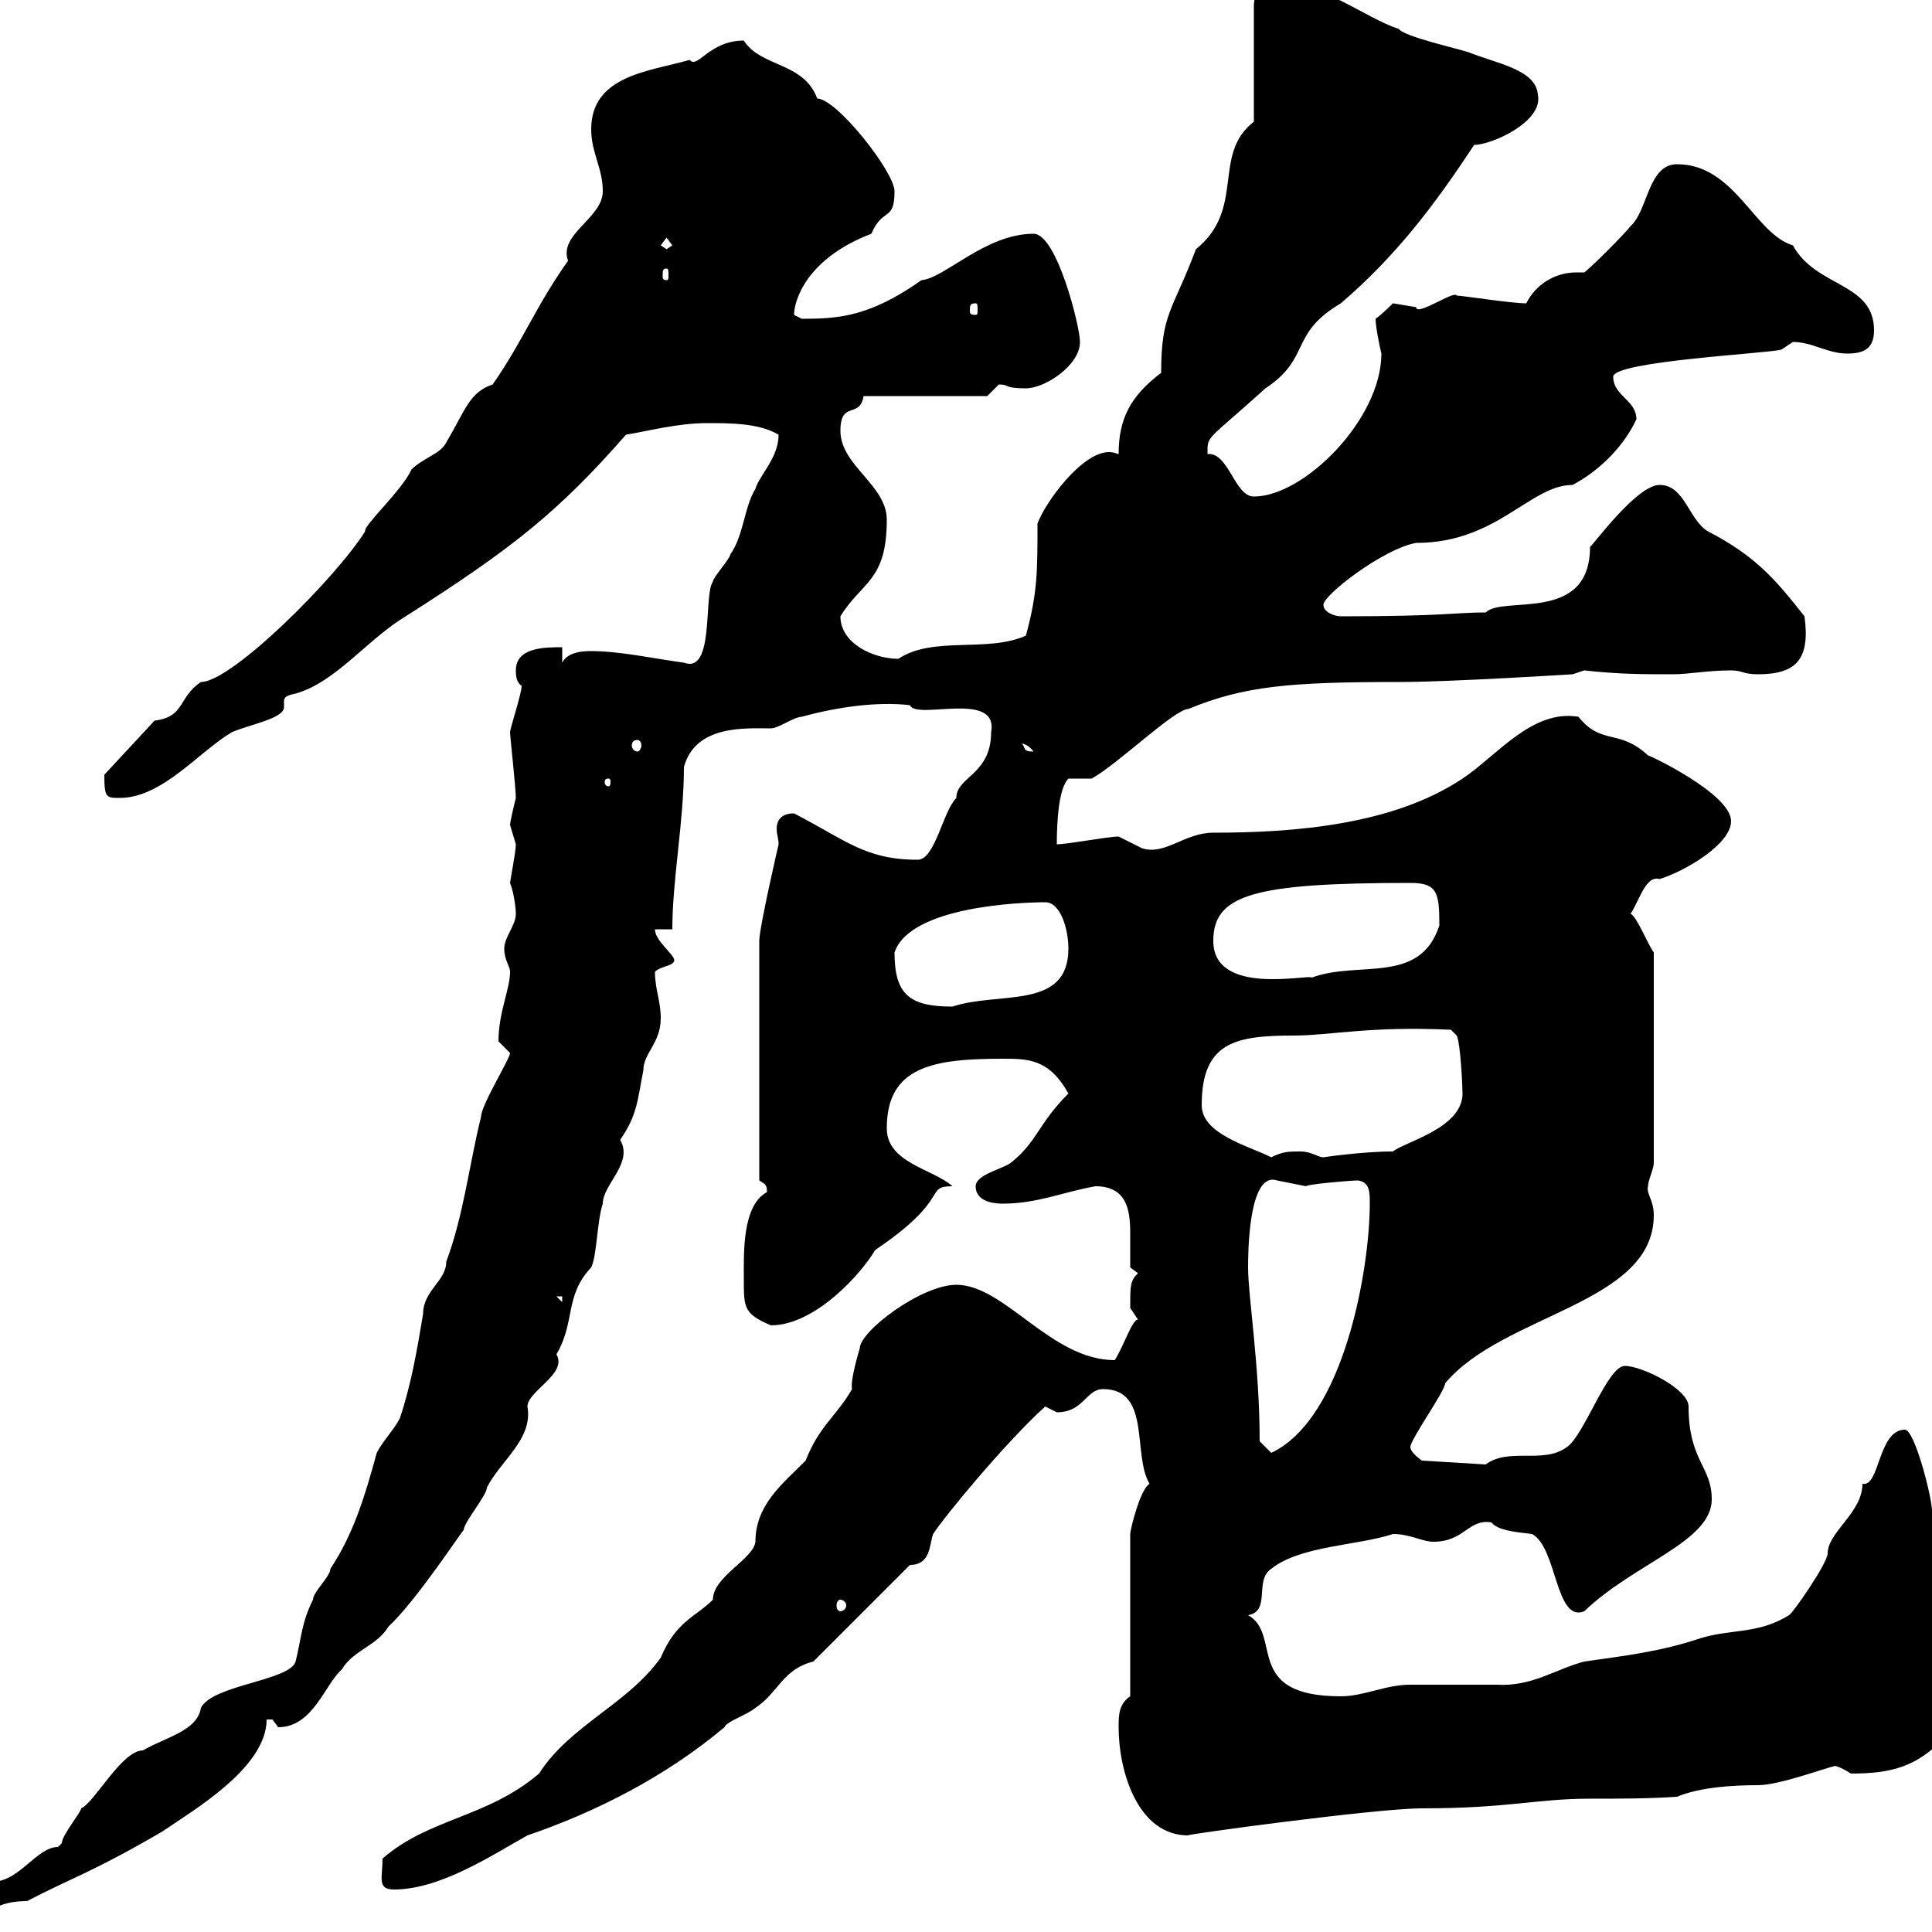 <svg xmlns="http://www.w3.org/2000/svg" xmlns:xlink="http://www.w3.org/1999/xlink" width="300" height="300"><path d="M-8.40 298.80C-8.40 300.60-8.40 301.20-6.60 302.40C-3.30 300.30-3.60 295.20 4.20 295.20C11.10 291.60 14.40 290.70 25.20 284.40C30 281.10 41.40 274.50 41.40 267C41.40 267 41.40 267 42.30 267C42.30 267 43.20 268.20 43.20 268.20C48.60 268.20 50.40 261.60 53.10 259.20C54.90 256.20 58.50 255.60 60.30 252.60C64.80 248.40 72 237.30 72 237.60C72 236.40 75.60 232.20 75.60 231C77.70 226.80 82.80 223.50 81.90 218.40C81.90 216 88.20 213.30 86.40 210.30C89.40 205.20 87.60 201.30 91.80 196.80C92.70 195 92.70 189.60 93.60 186.90C93.60 183.90 98.40 180.60 96.30 177C99 173.10 99 170.70 99.90 166.20C99.90 163.50 102.60 162 102.60 158.10C102.60 155.40 101.70 153.60 101.70 150.90C102.60 150 104.70 150 104.70 149.10C104.70 148.20 101.70 146.10 101.70 144.30L104.40 144.30C104.40 136.50 106.20 127.50 106.20 119.10C108 112.50 115.80 113.10 119.70 113.10C120.90 113.10 123.30 111.30 124.50 111.30C129.90 109.80 136.20 108.90 141.30 109.50C142.20 111.90 155.10 107.10 153.90 113.70C153.90 120.30 148.50 120.60 148.50 123.90C146.40 126 145.20 133.50 142.50 133.50C134.40 133.50 131.40 130.50 123.30 126.30C121.20 126.30 120.60 127.50 120.60 128.70C120.60 129.60 120.90 130.20 120.90 131.10C120.90 131.10 117.90 144 117.90 146.10L117.90 183.30C118.80 183.90 119.10 183.90 119.10 185.10C115.20 187.20 115.50 194.70 115.50 198.60C115.50 203.10 115.50 204 119.70 205.80C126.60 205.80 133.80 197.70 135.90 194.10C147.90 186 143.40 184.20 147.90 184.20C144.90 181.50 137.70 180.60 137.70 175.20C137.70 165.60 144.90 164.40 155.70 164.40C159.60 164.40 162.90 164.40 165.90 169.80C161.10 174.60 161.10 177.30 156.90 180.60C155.70 181.50 151.50 182.40 151.50 184.20C151.50 186.90 155.10 186.90 155.70 186.90C161.10 186.90 165 185.10 170.10 184.20C174.90 184.20 175.50 187.80 175.50 191.40C175.50 193.50 175.50 195.30 175.50 196.80C175.50 196.80 176.70 197.70 176.70 197.70C175.50 198.90 175.50 199.50 175.50 203.10C175.50 203.10 176.70 204.90 176.70 204.90C175.80 204.90 174.60 208.80 173.10 211.20C163.20 211.20 156 199.50 148.50 199.50C143.10 199.50 133.50 206.70 133.50 209.40C133.50 209.40 132 214.20 132.30 215.70C129.90 219.90 127.20 221.40 125.10 226.80C121.50 230.40 117.30 233.70 117.30 239.40C117 242.10 110.70 244.80 110.70 248.40C108 251.10 105 251.70 102.60 257.40C97.50 264.60 88.50 267.90 83.70 275.40C75.60 282.30 66.60 282.30 59.40 288.60C59.40 291.60 58.50 293.40 61.20 293.40C68.40 293.40 76.50 288 81.90 285C92.40 281.40 103.20 276 112.50 268.20C112.80 267.30 115.80 266.40 117.30 265.20C120.90 262.80 121.50 259.20 126.30 258L141.30 243C144.60 243 144.30 239.70 144.90 238.20C146.40 235.80 156 224.10 162.30 218.40C162.30 218.40 164.10 219.30 164.10 219.30C168.30 219.30 168.60 215.70 171.30 215.70C178.80 215.70 175.80 225.90 178.50 230.40C177 231.30 175.50 237.60 175.50 238.20L175.50 263.40C173.70 264.60 173.70 266.40 173.70 268.20C173.70 275.10 176.70 285 184.50 285C183 285 213.60 280.80 220.80 280.80C234.30 280.80 238.50 279.30 246.90 279.30C251.40 279.30 255.90 279.30 260.40 279C264 277.50 269.10 277.20 273 277.20C276.30 277.20 283.50 274.50 285 274.20C284.70 274.20 285.60 274.20 287.40 275.40C294 275.40 297.60 274.20 301.80 270C304.80 267 308.40 267.90 308.40 261.60C308.40 252 300 244.50 300 234.60C300 232.50 297.30 222 295.80 222C291.60 222 291.90 231 289.20 230.40C289.20 234.90 283.80 237.90 283.80 241.20C283.80 242.70 278.40 250.50 277.80 250.80C273 253.80 268.80 252.90 264 254.40C257.70 256.50 252.30 257.10 246 258C241.50 259.20 237.90 261.90 232.50 261.60C231.60 261.60 219.90 261.60 219 261.60C215.10 261.60 211.80 263.40 208.20 263.40C192.90 263.40 199.20 253.80 193.80 250.80C197.40 250.20 194.70 245.40 197.40 243.60C201.90 240 210.90 240 216.30 238.20C219 238.20 220.80 239.40 222.60 239.40C227.40 239.40 228 235.80 231.60 236.40C232.50 237.60 235.20 237.90 237.90 238.20C241.80 240.30 241.50 252 246 250.20C253.80 242.70 265.80 239.40 265.80 232.80C265.80 227.70 262.20 226.80 262.20 218.40C262.20 215.70 255 212.10 252.30 212.10C249.60 212.10 246 222.90 243.30 224.70C239.70 227.40 234.30 224.70 230.70 227.40L220.80 226.80C220.80 226.80 219 225.60 219 224.70C219 223.50 224.40 216 224.40 214.80C233.40 204 256.80 202.50 256.80 188.70C256.80 186.30 255.60 185.40 255.90 184.20C255.90 183.30 256.80 181.50 256.80 180.60L256.80 147.90C255.90 146.70 254.10 142.20 253.20 141.90C254.70 139.50 255.60 135.90 257.70 136.50C261.60 135.30 268.80 131.10 268.80 127.50C268.80 123.30 256.20 117.30 255.90 117.30C251.40 113.10 248.70 115.80 245.10 111.30C237.90 110.10 232.50 117.30 227.10 120.90C216.30 128.10 201 129.30 188.40 129.30C183.90 129.30 180.90 132.90 177.30 131.70C177.30 131.70 173.70 129.90 173.70 129.90C171.90 129.90 165.90 131.10 164.10 131.10C164.10 127.50 164.40 122.40 165.90 120.90L169.50 120.90C173.40 118.80 182.40 110.10 184.50 110.10C193.20 106.50 200.40 105.90 217.20 105.90C225.30 105.90 244.20 104.70 244.20 104.70L246 104.10C251.40 104.70 255 104.70 259.80 104.70C262.20 104.70 265.20 104.10 268.80 104.10C270.60 104.10 270.60 104.70 273 104.70C279 104.70 281.10 102.30 280.20 95.70C275.70 90 272.70 86.40 265.20 82.50C262.20 80.70 261.60 75.30 257.70 75.30C254.10 75.30 247.20 84.90 246.90 84.90C246.90 96.90 233.40 92.40 230.70 95.10C225.90 95.10 224.40 95.70 208.20 95.70C207.30 95.70 205.50 95.10 205.50 93.90C205.50 92.40 214.80 85.20 219.90 84.30C232.50 84.30 237.60 75.30 244.20 75.30C248.70 72.90 252.30 69 254.10 65.10C254.10 62.10 250.50 61.50 250.50 58.50C250.50 56.10 274.20 54.90 276.60 54.30C276.60 54.30 278.40 53.10 278.40 53.10C281.40 53.10 283.80 54.90 286.80 54.90C289.20 54.90 291 54.30 291 51.30C291 43.80 282 44.70 278.40 38.10C272.40 36.30 269.40 25.50 260.40 25.50C255.90 25.50 255.90 32.70 253.20 35.10C252.30 36.30 246.90 41.70 246 42.30C245.40 42.30 245.10 42.30 244.80 42.30C241.50 42.30 238.50 44.10 237 47.10C234.60 47.10 227.10 45.90 226.20 45.90C225.90 45 219.90 49.20 219.90 47.70C219.90 47.70 216.30 47.10 216.30 47.10C216.30 47.10 214.50 48.90 213.60 49.50C213.60 50.70 214.20 53.70 214.50 54.90C214.50 65.10 202.50 77.10 194.70 77.10C191.70 77.10 190.80 70.20 187.50 70.50C187.50 67.50 187.20 68.70 196.50 60.30C203.70 55.50 200.10 51.90 208.20 47.10C216.60 39.90 222.60 32.10 228.90 22.50C231.60 22.50 239.70 18.90 238.80 14.70C238.50 10.80 232.50 9.90 228 8.10C226.20 7.50 218.10 5.70 217.20 4.50C211.80 2.70 205.50-2.70 198.30-2.70C196.50-2.70 194.70-1.50 194.70 0.90L194.70 18.90C188.10 24 193.50 32.40 185.70 38.70C182.10 48.30 180.30 48.60 180.30 57.90C175.50 61.50 173.70 65.10 173.70 70.50C173.40 70.50 173.10 70.20 172.20 70.20C168 70.20 162.30 78 161.10 81.30C161.10 88.80 161.10 92.10 159.30 98.70C153.30 101.40 144.90 98.70 139.50 102.30C135.60 102.30 130.50 99.90 130.50 95.70C133.80 90.30 137.70 90.30 137.70 80.70C137.70 75.30 130.50 72.30 130.50 66.90C130.50 62.10 133.50 65.10 134.10 61.50L153.30 61.50C153.30 61.50 155.10 59.70 155.10 59.70C156.90 59.70 155.70 60.30 159.30 60.30C162.30 60.30 167.70 56.70 167.70 53.10C167.70 50.70 164.10 36.30 160.50 36.30C153 36.30 146.70 43.20 143.10 43.50C135 49.20 130.20 49.50 124.50 49.50C124.50 49.50 123.30 48.90 123.30 48.90C123.30 46.80 125.10 40.20 135.30 36.30C137.10 32.10 138.90 34.50 138.90 29.70C138.90 26.70 129.90 15.30 126.90 15.30C124.80 9.60 118.20 10.50 115.50 6.30C110.10 6.30 108.30 10.80 107.10 9.30C100.80 11.10 91.80 11.70 91.80 20.10C91.80 23.70 93.60 26.10 93.60 29.70C93.60 33.90 86.70 36.30 88.20 40.50C83.10 47.70 81.30 52.80 76.50 59.70C72.90 60.90 72.30 63.60 69.30 68.70C68.40 70.50 65.70 71.10 63.90 72.90C62.40 76.20 56.40 81.60 56.70 82.50C52.20 89.70 36 105.90 31.20 105.90C27.60 108.30 28.80 111.30 24 111.90L16.20 120.30C16.20 123.90 16.50 123.90 18.60 123.90C25.20 123.90 30.90 116.70 36 113.70C38.70 112.50 44.10 111.60 44.10 109.80C44.10 109.50 44.10 108.90 44.10 108.90C44.10 108.30 44.40 108 45.90 107.70C52.20 105.90 57 99.30 63 95.70C79.50 85.20 86.70 79.50 97.20 67.50C100.80 66.90 105.30 65.70 109.80 65.70C113.40 65.70 117.90 65.70 120.90 67.50C120.90 71.10 117.90 73.80 117.30 75.90C115.50 78.90 115.50 83.10 113.40 86.10C113.40 86.70 110.70 89.70 110.70 90.30C109.20 92.40 111 104.70 106.20 102.90C101.70 102.30 96.30 101.10 91.80 101.10C90.90 101.10 88.20 101.10 87.30 102.90L87.30 100.50C84.60 100.50 80.10 100.50 80.10 104.10C80.10 104.70 80.10 105.90 81 106.50C81 107.70 79.20 113.10 79.20 113.70C79.20 114.30 80.10 122.40 80.10 123.90C80.10 123.90 79.20 127.50 79.20 128.10C79.20 128.10 80.10 131.10 80.10 131.10C80.10 132.30 79.20 136.80 79.20 137.10C79.80 138.60 80.10 141 80.10 141.90C80.10 143.70 78.30 145.50 78.30 147.30C78.30 149.10 79.20 150 79.20 150.90C79.20 153.60 77.40 157.20 77.40 161.70C77.40 161.70 79.20 163.50 79.20 163.50C79.20 164.40 74.70 171.60 74.70 173.40C72.90 180.60 72 188.70 69.30 195.90C69.30 198.90 65.70 200.40 65.70 204C64.80 209.40 63.90 214.80 62.10 220.20C61.20 222 59.40 223.80 58.50 225.60C56.70 232.20 54.90 238.20 51.30 243.60C51.30 244.80 48.60 247.20 48.60 248.40C46.80 252 46.80 254.40 45.90 258C45 261 33 261.60 31.20 265.20C30.60 268.80 25.80 269.70 22.20 271.80C18.90 271.80 14.70 279.90 12.60 280.80C12.60 281.40 9.60 285 9.60 286.20C9.60 286.20 9 286.80 9 286.80C5.70 286.80 3 292.20-1.20 292.20C-5.40 294-8.40 293.40-8.40 298.80ZM-3 294C-2.70 294-2.40 294.30-2.40 295.20C-2.40 295.50-2.70 295.80-3 295.80C-3.30 295.80-3.60 295.50-3.60 295.20C-3.60 294.30-3.30 294-3 294ZM130.50 248.40C130.80 248.40 131.40 248.70 131.40 249.30C131.40 249.90 130.80 250.20 130.50 250.20C130.20 250.20 129.90 249.90 129.90 249.30C129.90 248.70 130.20 248.40 130.50 248.40ZM195.60 223.80C195.60 212.10 193.80 201.30 193.80 196.80C193.80 195 193.80 181.80 198.30 183.30C198.30 183.30 202.80 184.20 202.80 184.20C202.80 183.90 209.70 183.30 210.90 183.30C212.70 183.60 212.70 185.10 212.70 186.90C212.70 196.80 208.80 220.20 197.40 225.60C197.40 225.60 195.60 223.80 195.60 223.80ZM86.40 201.30L87.30 201.30L87.30 202.20ZM186.60 171.60C186.60 161.70 192 160.80 201 160.80C206.40 160.80 212.70 159.30 225.30 159.90L226.20 160.80C226.80 162 227.10 168.90 227.10 169.80C227.10 175.20 218.10 177.30 216.30 178.80C211.50 178.80 205.50 179.70 205.50 179.70C204.60 179.70 203.70 178.80 201.90 178.80C200.10 178.80 199.20 178.80 197.40 179.70C193.80 177.90 186.60 176.10 186.60 171.60ZM138.90 147.90C141.30 140.70 158.70 140.10 162.30 140.10C164.70 140.10 165.90 144.30 165.90 147.30C165.90 156.90 155.10 153.90 147.90 156.30C141.30 156.30 138.90 154.50 138.90 147.90ZM188.40 146.10C188.40 138.90 194.70 137.10 219 137.10C223.20 137.10 223.50 138.60 223.50 143.70C220.50 153 210.90 149.10 203.70 151.80C203.40 151.20 188.40 154.80 188.40 146.10ZM94.50 120.90C94.80 120.90 94.80 121.20 94.80 121.50C94.80 121.50 94.80 122.10 94.50 122.10C93.90 122.10 93.90 121.50 93.90 121.50C93.90 121.20 93.90 120.90 94.50 120.90ZM158.70 115.50C158.40 115.50 159.30 115.20 160.50 116.70C158.70 116.70 159.30 116.10 158.70 115.50ZM99 114.90C99.30 114.90 99.60 115.20 99.60 115.80C99.60 116.10 99.30 116.70 99 116.70C98.40 116.70 98.10 116.10 98.10 115.80C98.10 115.20 98.40 114.90 99 114.90ZM151.50 47.10C151.80 47.10 151.80 47.40 151.80 48.30C151.80 48.60 151.80 48.90 151.50 48.90C150.60 48.90 150.60 48.60 150.60 48.30C150.60 47.40 150.60 47.10 151.50 47.10ZM103.50 41.70C103.80 41.70 103.80 42 103.80 42.90C103.80 43.20 103.80 43.50 103.50 43.50C102.90 43.50 102.90 43.20 102.90 42.90C102.90 42 102.90 41.70 103.50 41.70ZM102.60 38.10L103.50 36.90L104.40 38.10L103.50 38.70Z"/></svg>